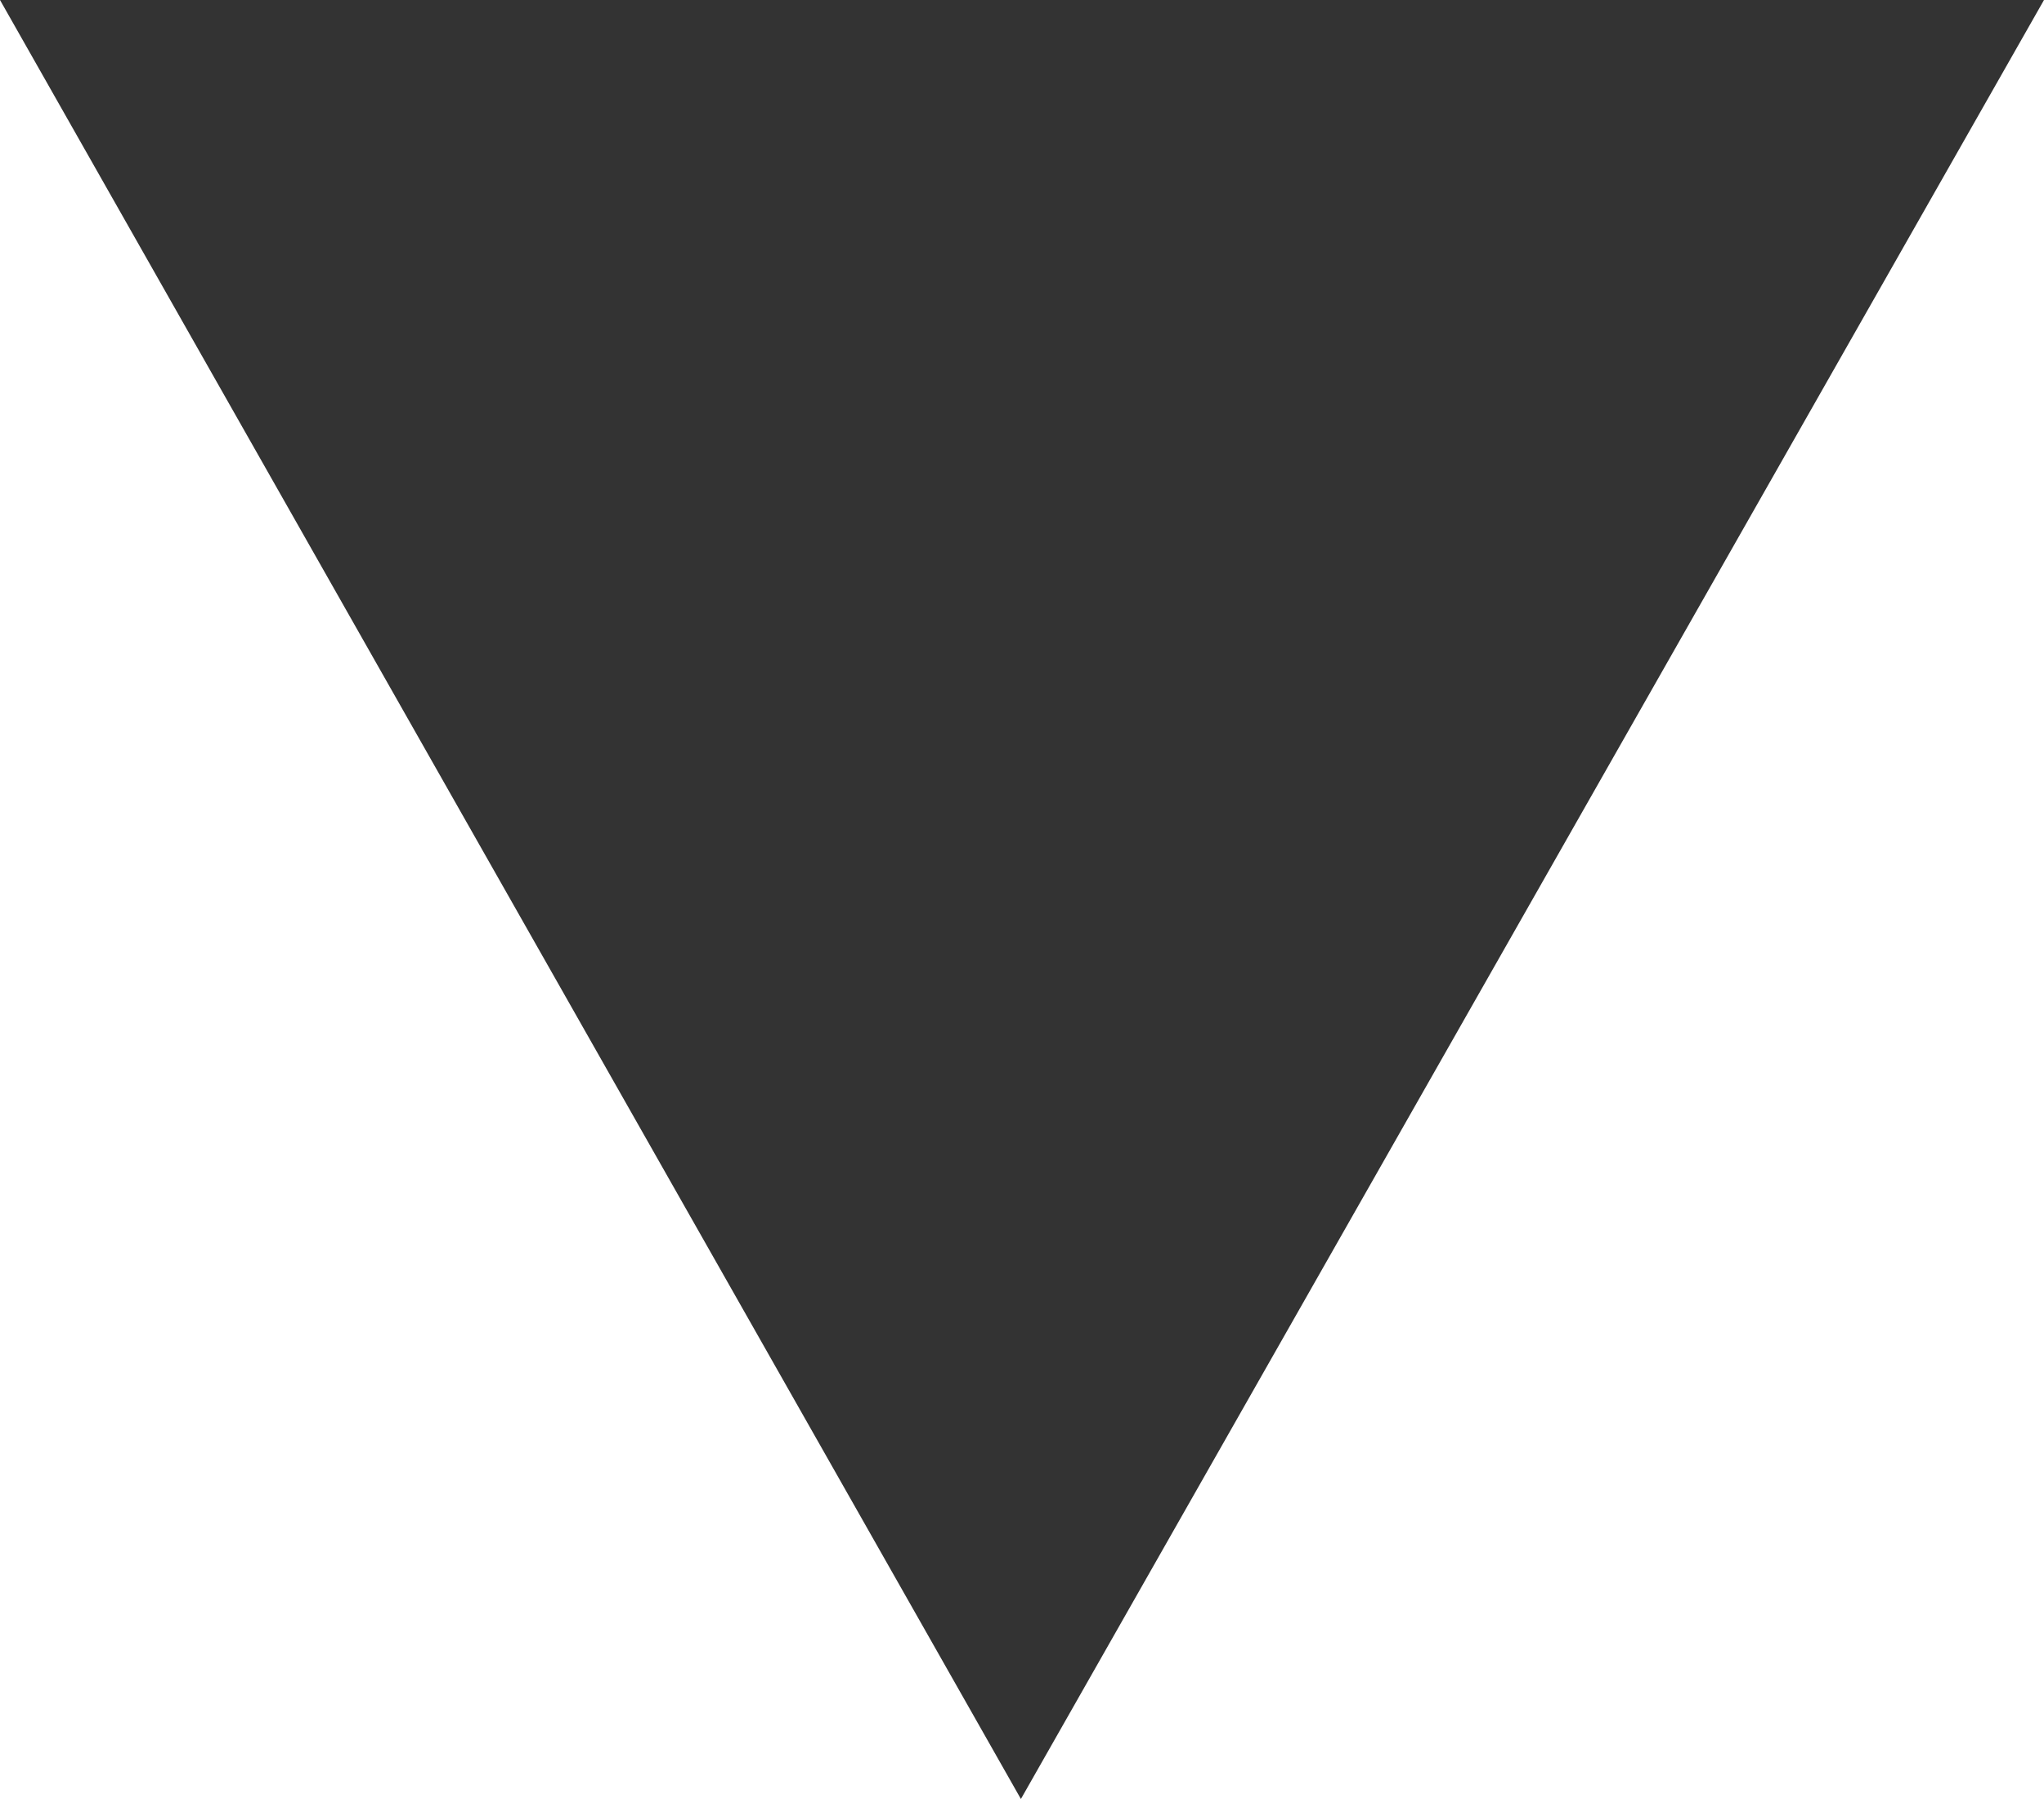 <?xml version="1.0" encoding="UTF-8"?><svg id="_レイヤー_2" xmlns="http://www.w3.org/2000/svg" viewBox="0 0 9.25 8.14"><defs><style>.cls-1{fill:#333;}</style></defs><g id="_レイヤー_1-2"><path class="cls-1" d="m0,0h9.25l-4.63,8.14L0,0Z"/></g></svg>